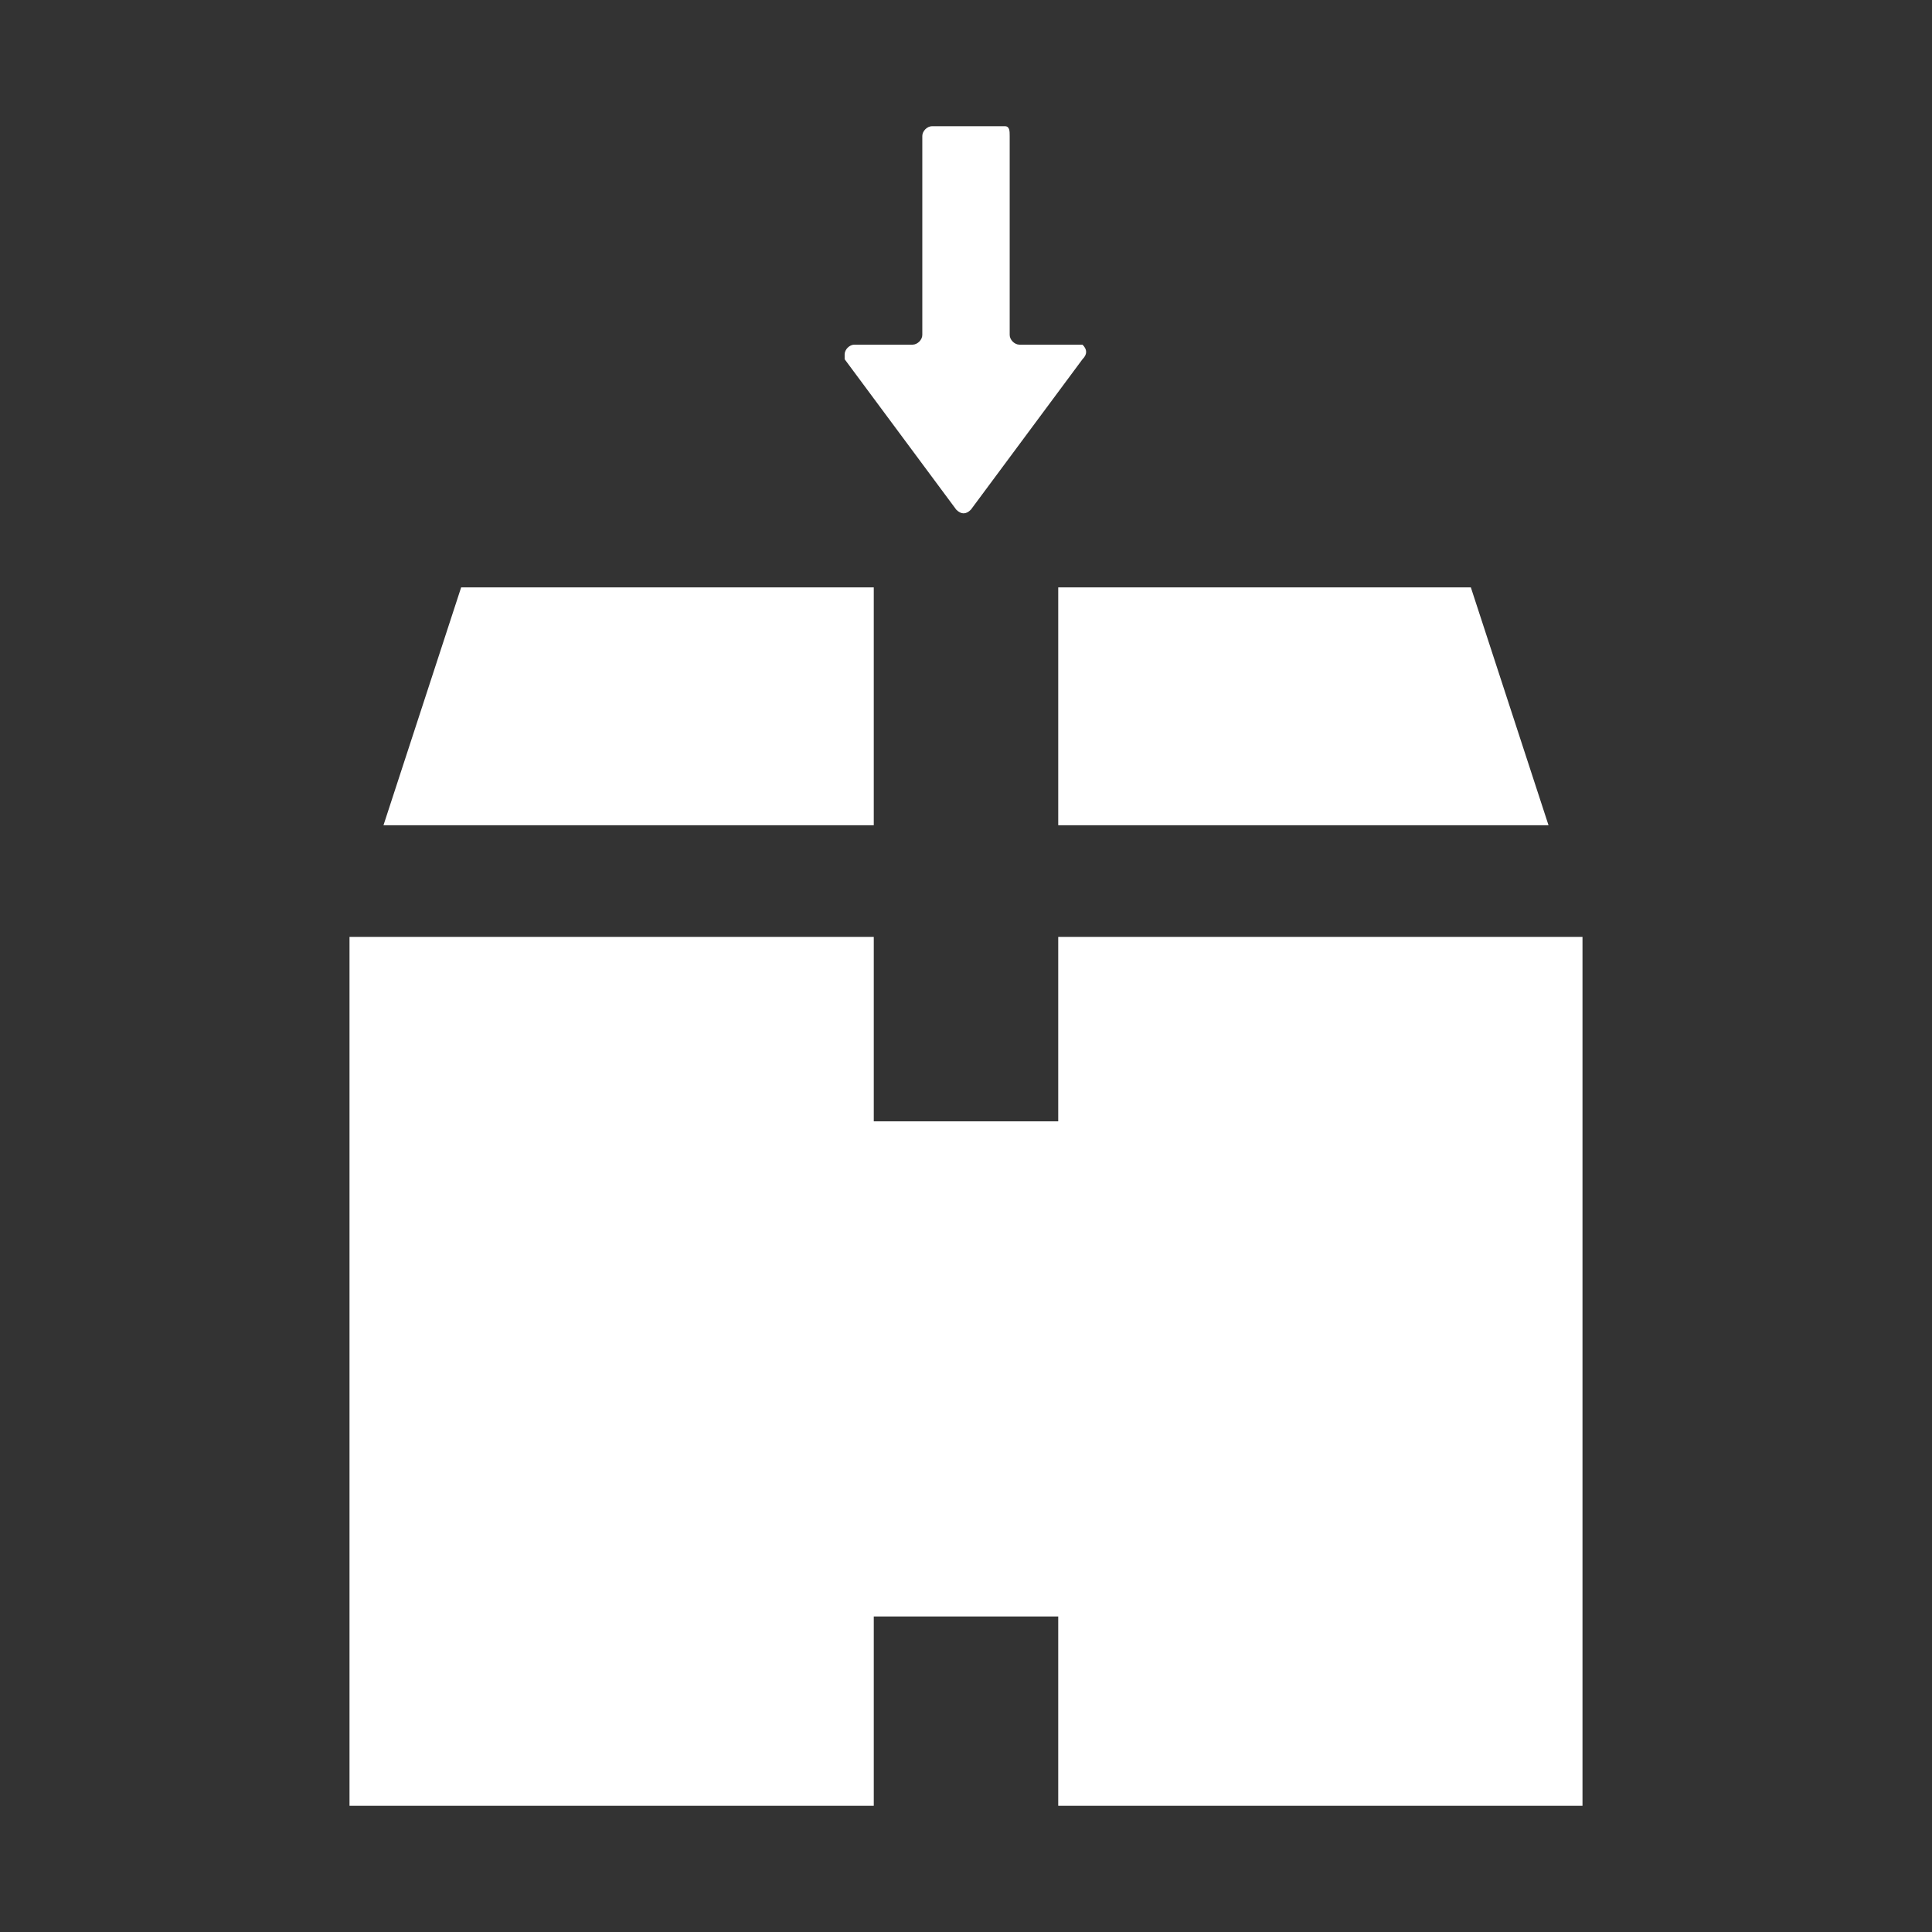 <?xml version="1.0" encoding="utf-8"?>
<!-- Generator: Adobe Illustrator 22.1.0, SVG Export Plug-In . SVG Version: 6.00 Build 0)  -->
<svg version="1.1" id="Layer_1" xmlns="http://www.w3.org/2000/svg" xmlns:xlink="http://www.w3.org/1999/xlink" x="0px" y="0px"
	 viewBox="0 0 39.8 39.8" style="enable-background:new 0 0 39.8 39.8;" xml:space="preserve">
<rect x="0" y="0" width="39.8" height="39.8" fill="#333333" stroke="none"/>
<style type="text/css">
	.st0{fill:#FFFFFF;}
</style>
<title>20</title>
<polygon class="st0" points="21.8,19.3 21.8,23.1 18,23.1 18,19.3 7.2,19.3 7.2,37.2 18,37.2 18,33.3 21.8,33.3 21.8,37.2 
	32.6,37.2 32.6,19.3 "/>
<g>
	<polygon class="st0" points="31.9,17 21.8,17 21.8,12.1 30.3,12.1 	"/>
	<polygon class="st0" points="18,12.1 18,17 7.9,17 9.5,12.1 	"/>
</g>
<path class="st0" d="M17.4,7.4l2.3,3.1c0.1,0.1,0.2,0.1,0.3,0l0,0l2.3-3.1c0.1-0.1,0.1-0.2,0-0.3h-0.1H21c-0.1,0-0.2-0.1-0.2-0.2
	l0,0V2.8c0-0.1,0-0.2-0.1-0.2c0,0,0,0-0.1,0h-1.4c-0.1,0-0.2,0.1-0.2,0.2l0,0v4.1c0,0.1-0.1,0.2-0.2,0.2l0,0h-1.2
	c-0.1,0-0.2,0.1-0.2,0.2C17.4,7.3,17.4,7.4,17.4,7.4z"/>
</svg>
